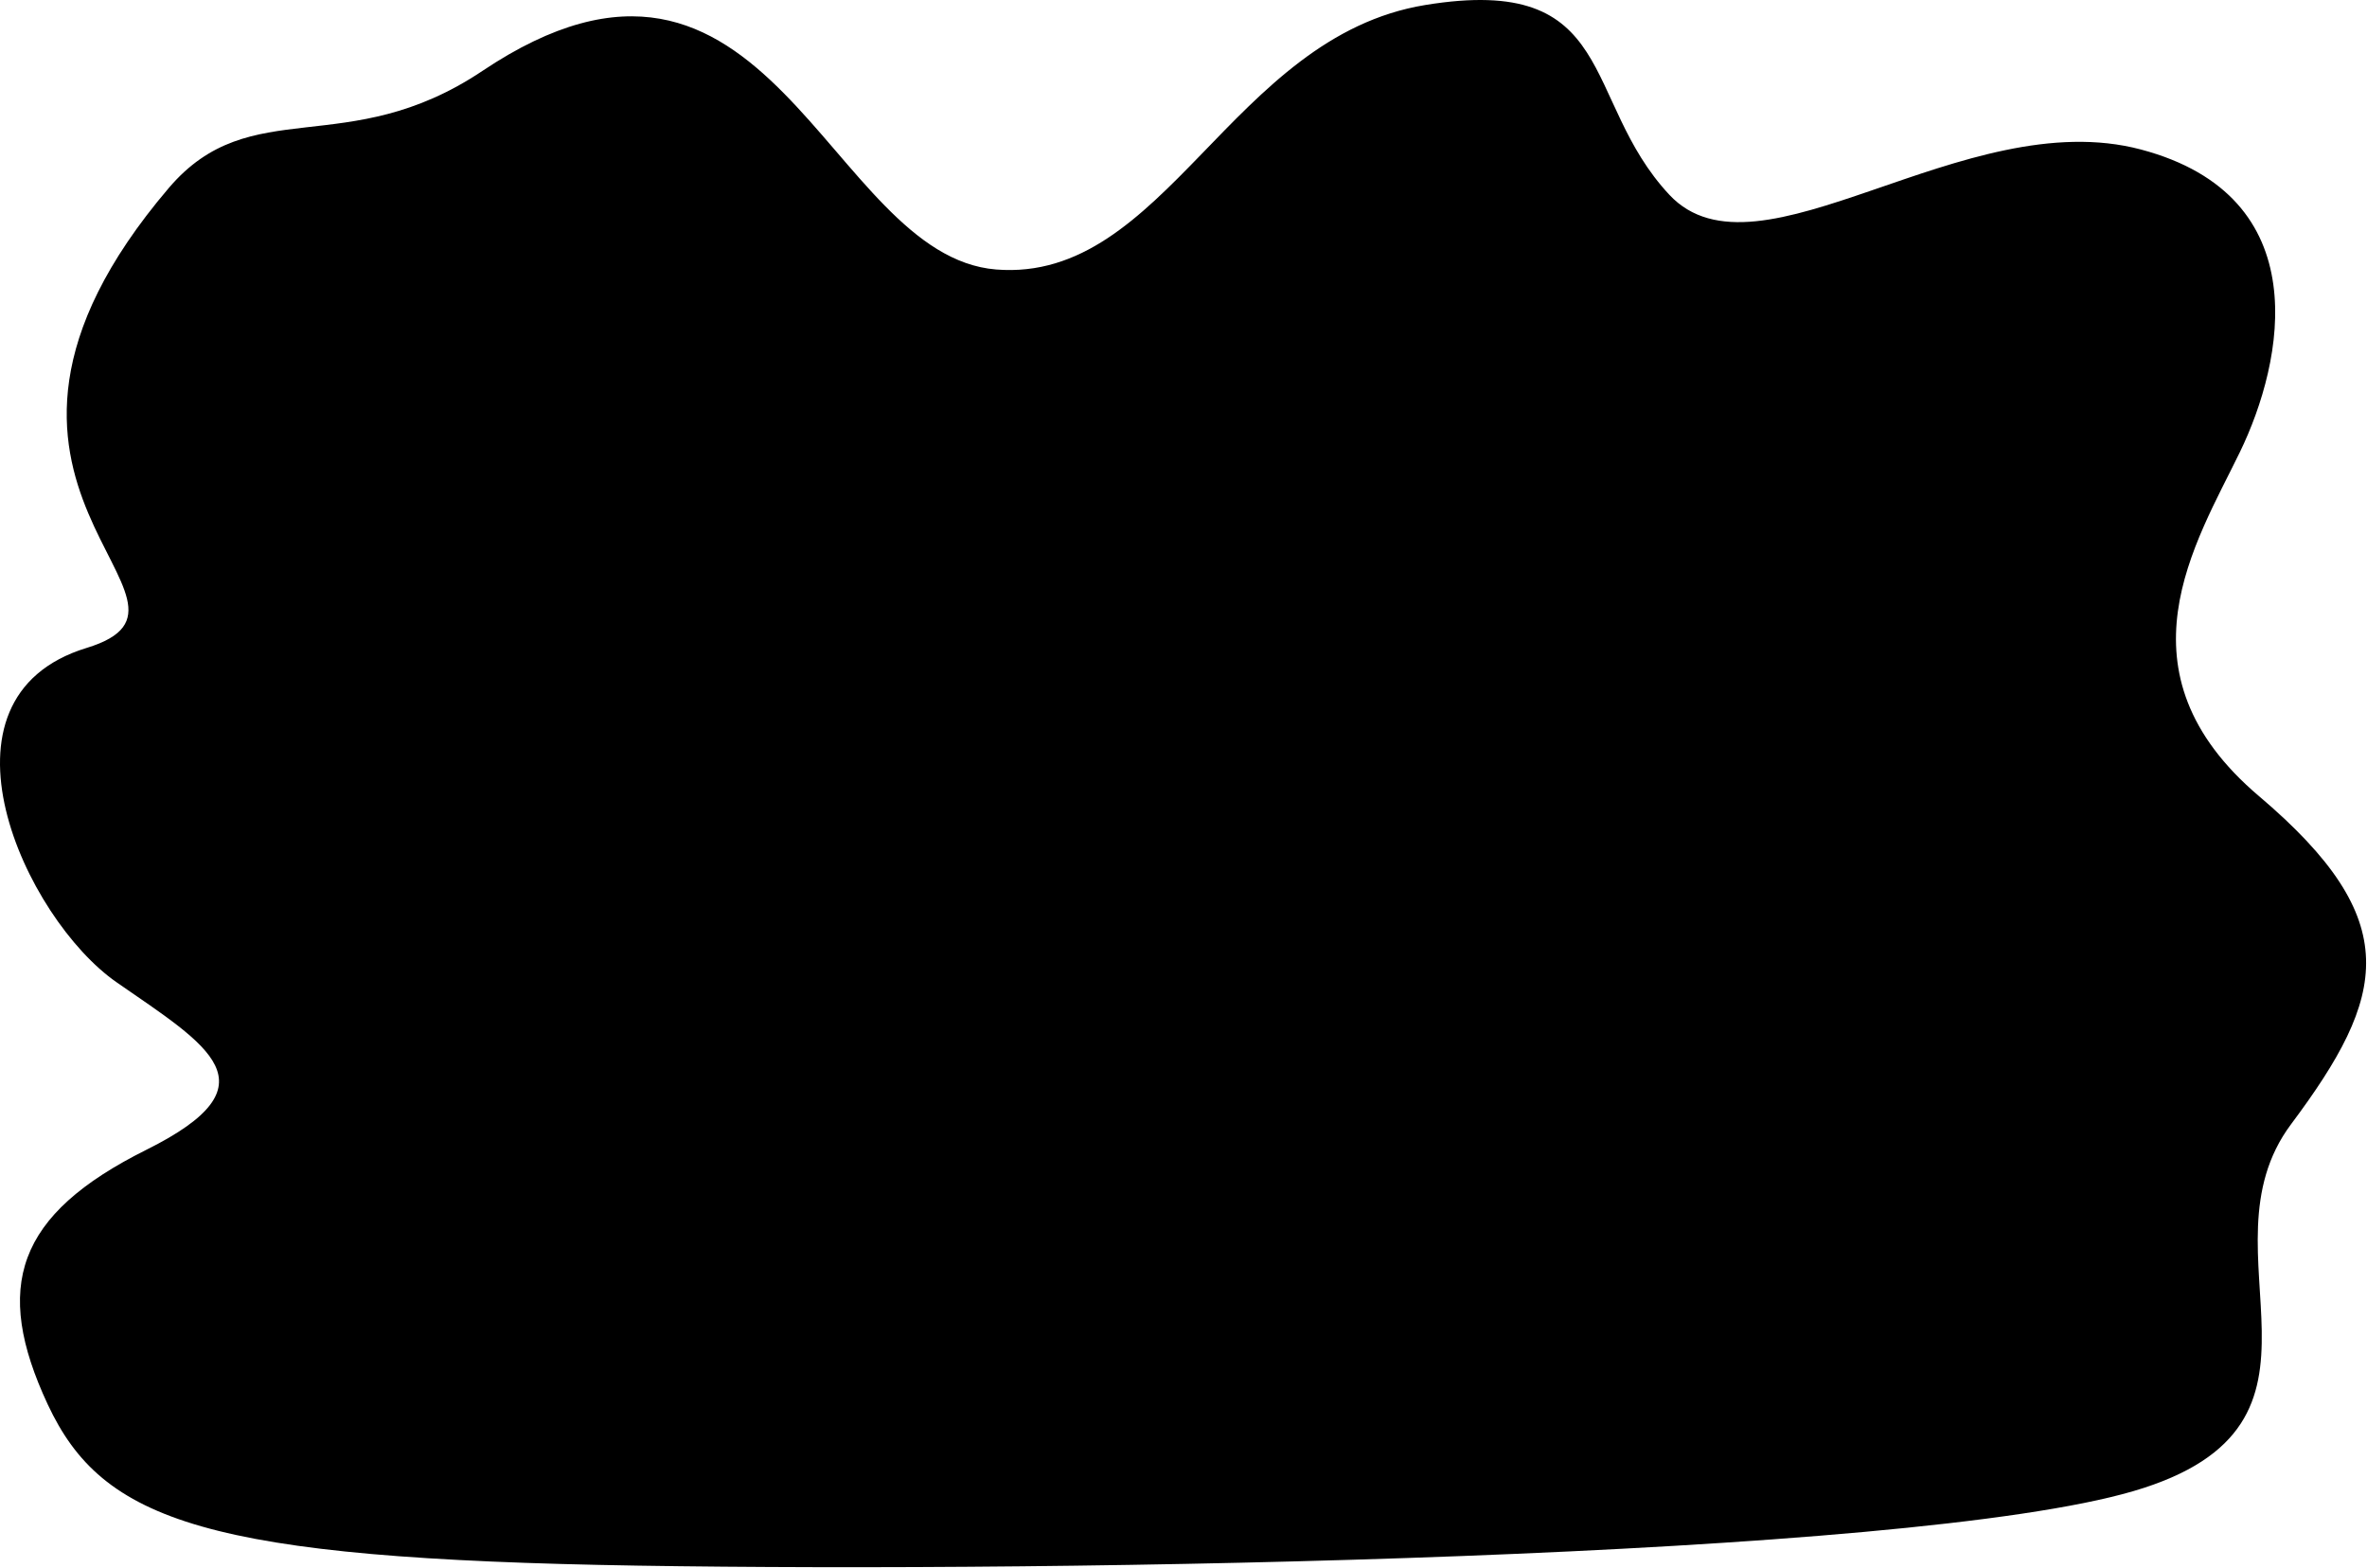 <?xml version="1.0" encoding="UTF-8"?> <svg xmlns="http://www.w3.org/2000/svg" width="2046" height="1355" viewBox="0 0 2046 1355" fill="none"> <path d="M416.941 61.333C299.641 139.833 216.841 79.233 145.941 162.433C-75.159 421.933 205.041 520.233 74.841 560.033C-66.459 603.233 21.441 794.033 100.941 849.133C180.441 904.233 239.641 937.433 126.641 993.733C13.641 1050.03 -6.059 1112.43 41.241 1213.83C88.641 1315.23 178.341 1347.23 551.441 1353.23C924.541 1359.23 1646.94 1346.53 1844.04 1288.83C2041.14 1231.13 1897.44 1082.63 1980.34 971.733C2063.24 860.833 2079.54 795.733 1952.64 688.133C1825.74 580.533 1898.04 469.233 1936.14 390.733C1974.24 312.233 2003.54 169.833 1850.64 129.233C1697.74 88.633 1519.94 250.633 1442.94 168.333C1366.04 86.033 1399.84 -23.167 1231.94 4.333C1064.04 31.833 1007.44 244.633 861.041 232.933C714.441 221.133 665.441 -105.167 416.941 61.333Z" fill="url(#paint0_linear_59_337)" style=""></path> <defs> <linearGradient id="paint0_linear_59_337" x1="-0.071" y1="677.232" x2="2045.16" y2="677.232" gradientUnits="userSpaceOnUse"> <stop stop-color="#DAE3FE" style="stop-color:#DAE3FE;stop-color:color(display-p3 0.855 0.89 0.996);stop-opacity:1;"></stop> <stop offset="1" stop-color="#E9EFFD" style="stop-color:#E9EFFD;stop-color:color(display-p3 0.914 0.937 0.992);stop-opacity:1;"></stop> </linearGradient> </defs> </svg> 
